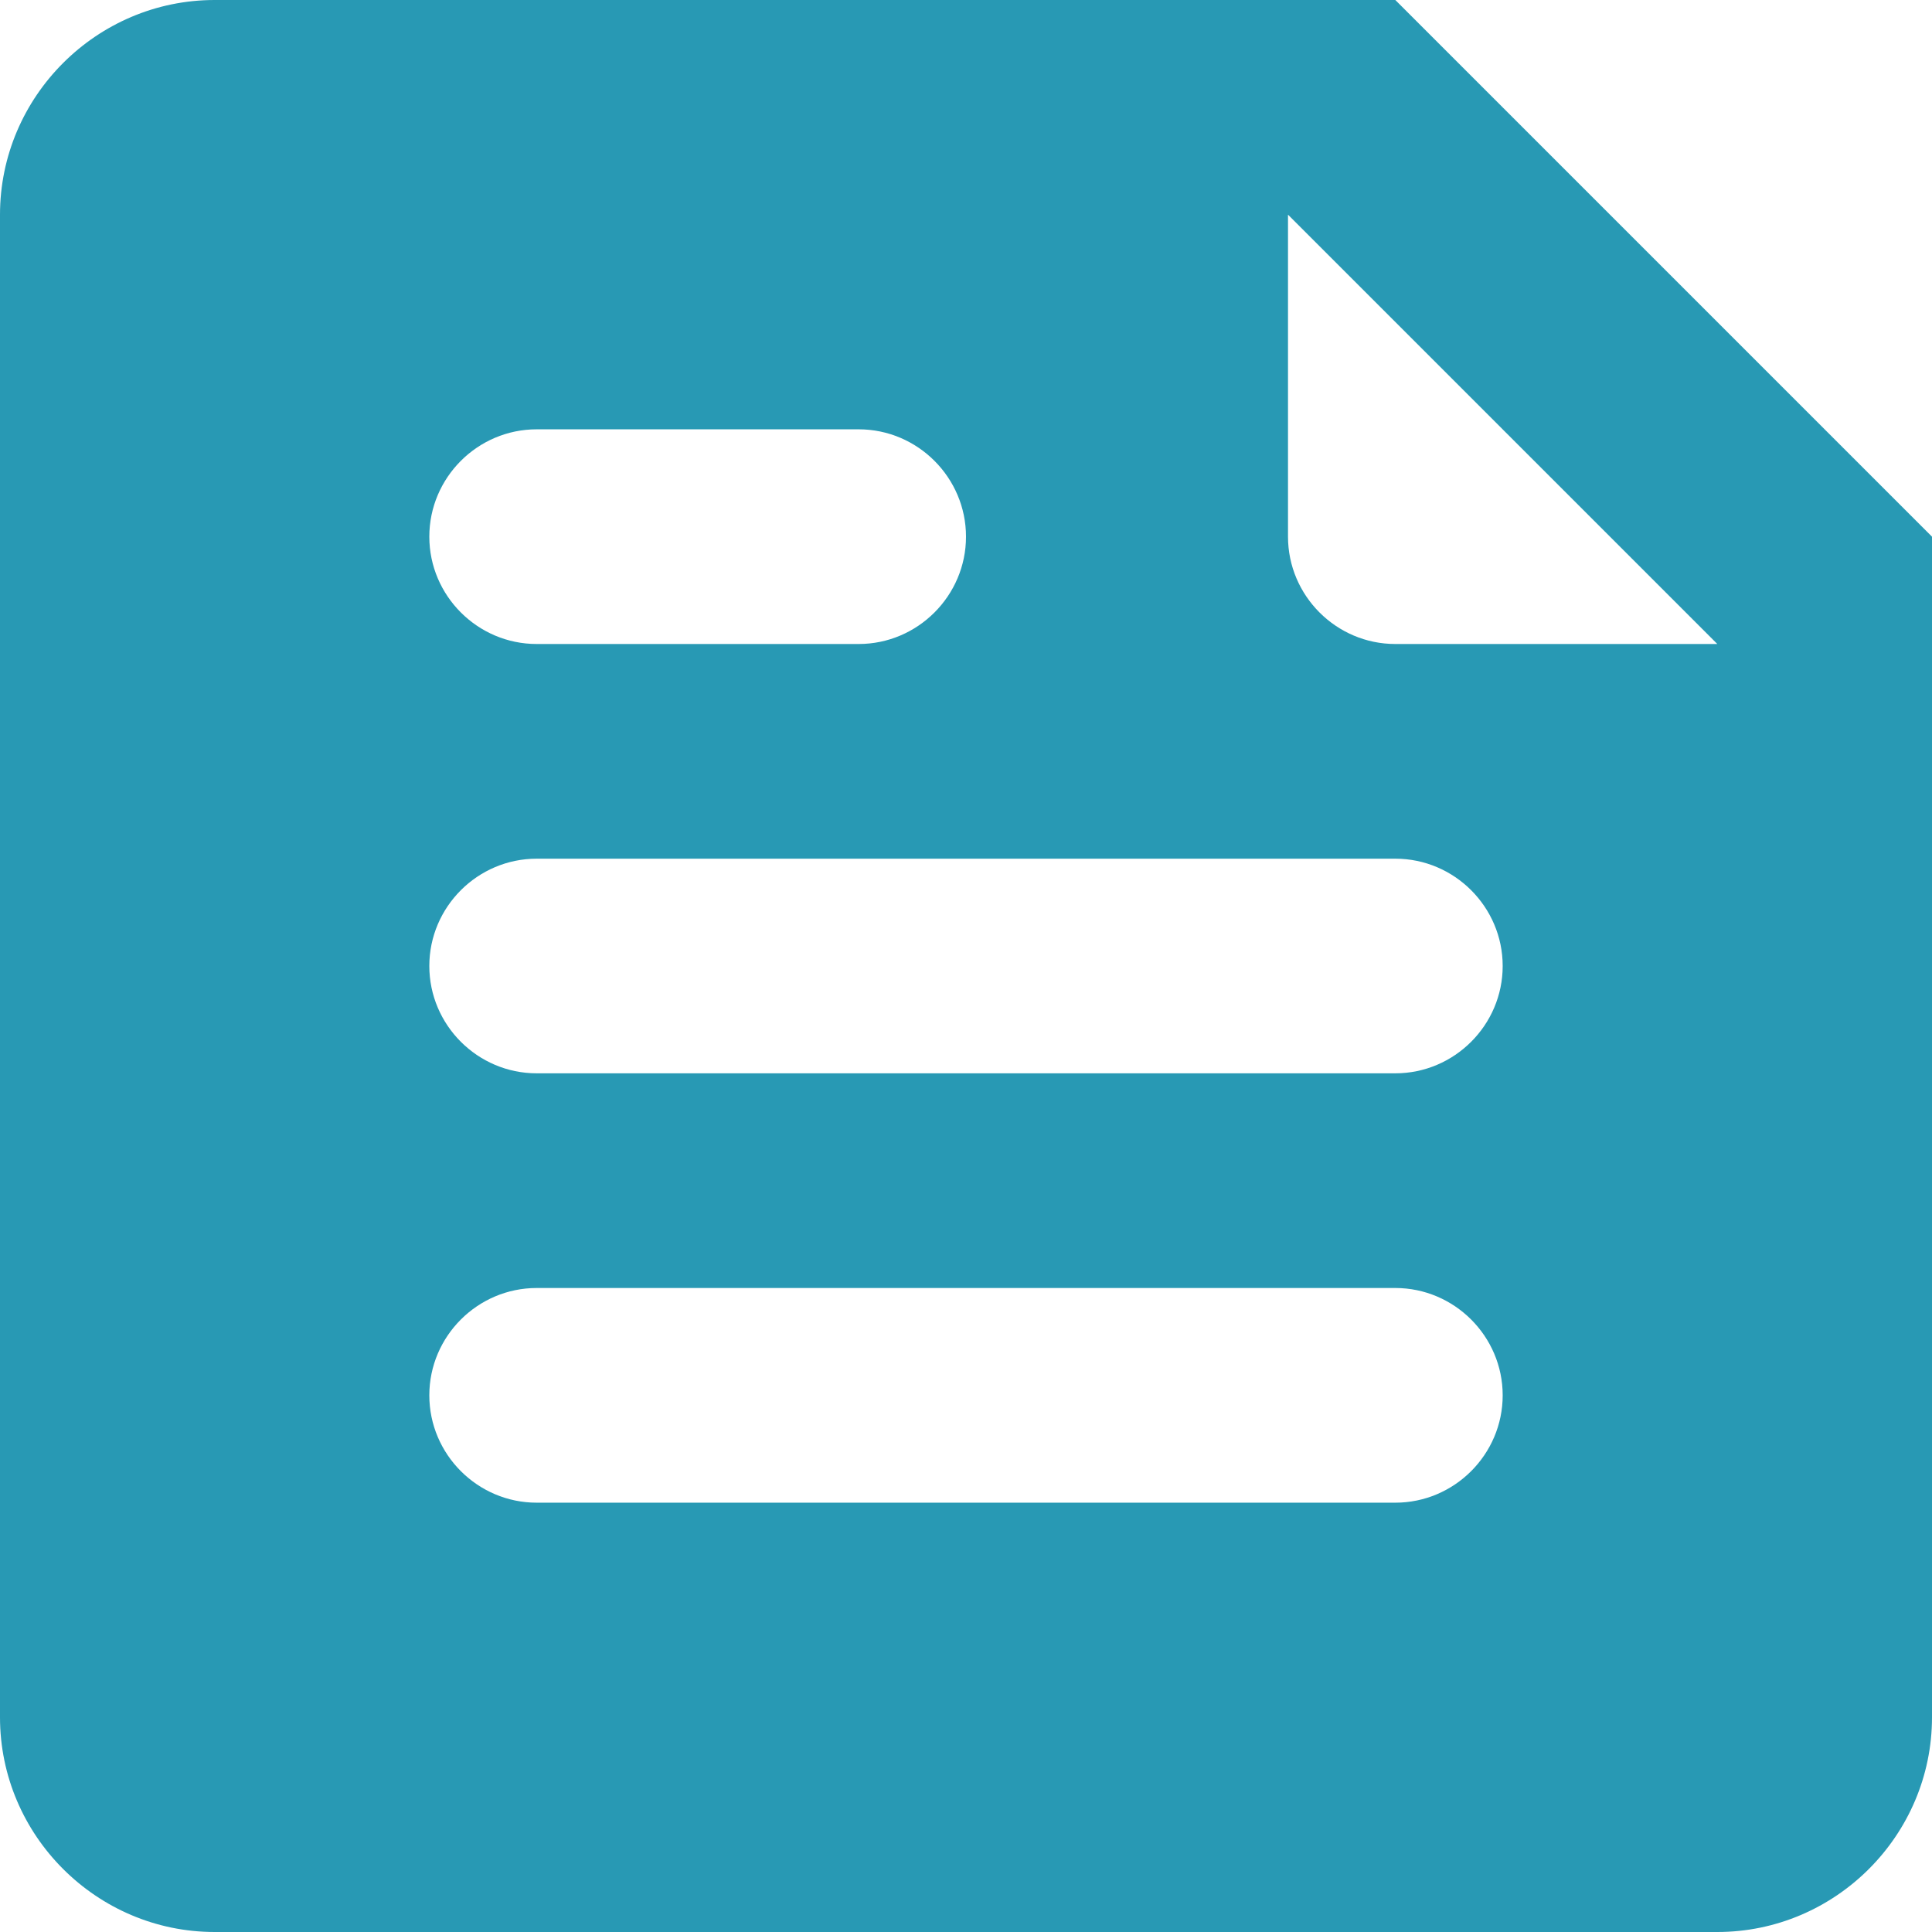 <svg width="42" height="42" viewBox="0 0 42 42" fill="none" xmlns="http://www.w3.org/2000/svg">
<path d="M30.333 0H4.667C2.1 0 0 2.1 0 4.667V37.333C0 39.9 2.1 42 4.667 42H37.333C39.9 42 42 39.9 42 37.333V11.667L30.333 0ZM11.667 9.333H18.667C19.95 9.333 21 10.383 21 11.667C21 12.95 19.95 14 18.667 14H11.667C10.383 14 9.333 12.95 9.333 11.667C9.333 10.383 10.383 9.333 11.667 9.333ZM30.333 32.667H11.667C10.383 32.667 9.333 31.617 9.333 30.333C9.333 29.05 10.383 28 11.667 28H30.333C31.617 28 32.667 29.05 32.667 30.333C32.667 31.617 31.617 32.667 30.333 32.667ZM30.333 23.333H11.667C10.383 23.333 9.333 22.283 9.333 21C9.333 19.717 10.383 18.667 11.667 18.667H30.333C31.617 18.667 32.667 19.717 32.667 21C32.667 22.283 31.617 23.333 30.333 23.333ZM28 11.667V4.667L37.333 14H30.333C29.05 14 28 12.95 28 11.667Z" fill="#2899B4"/>
</svg>
